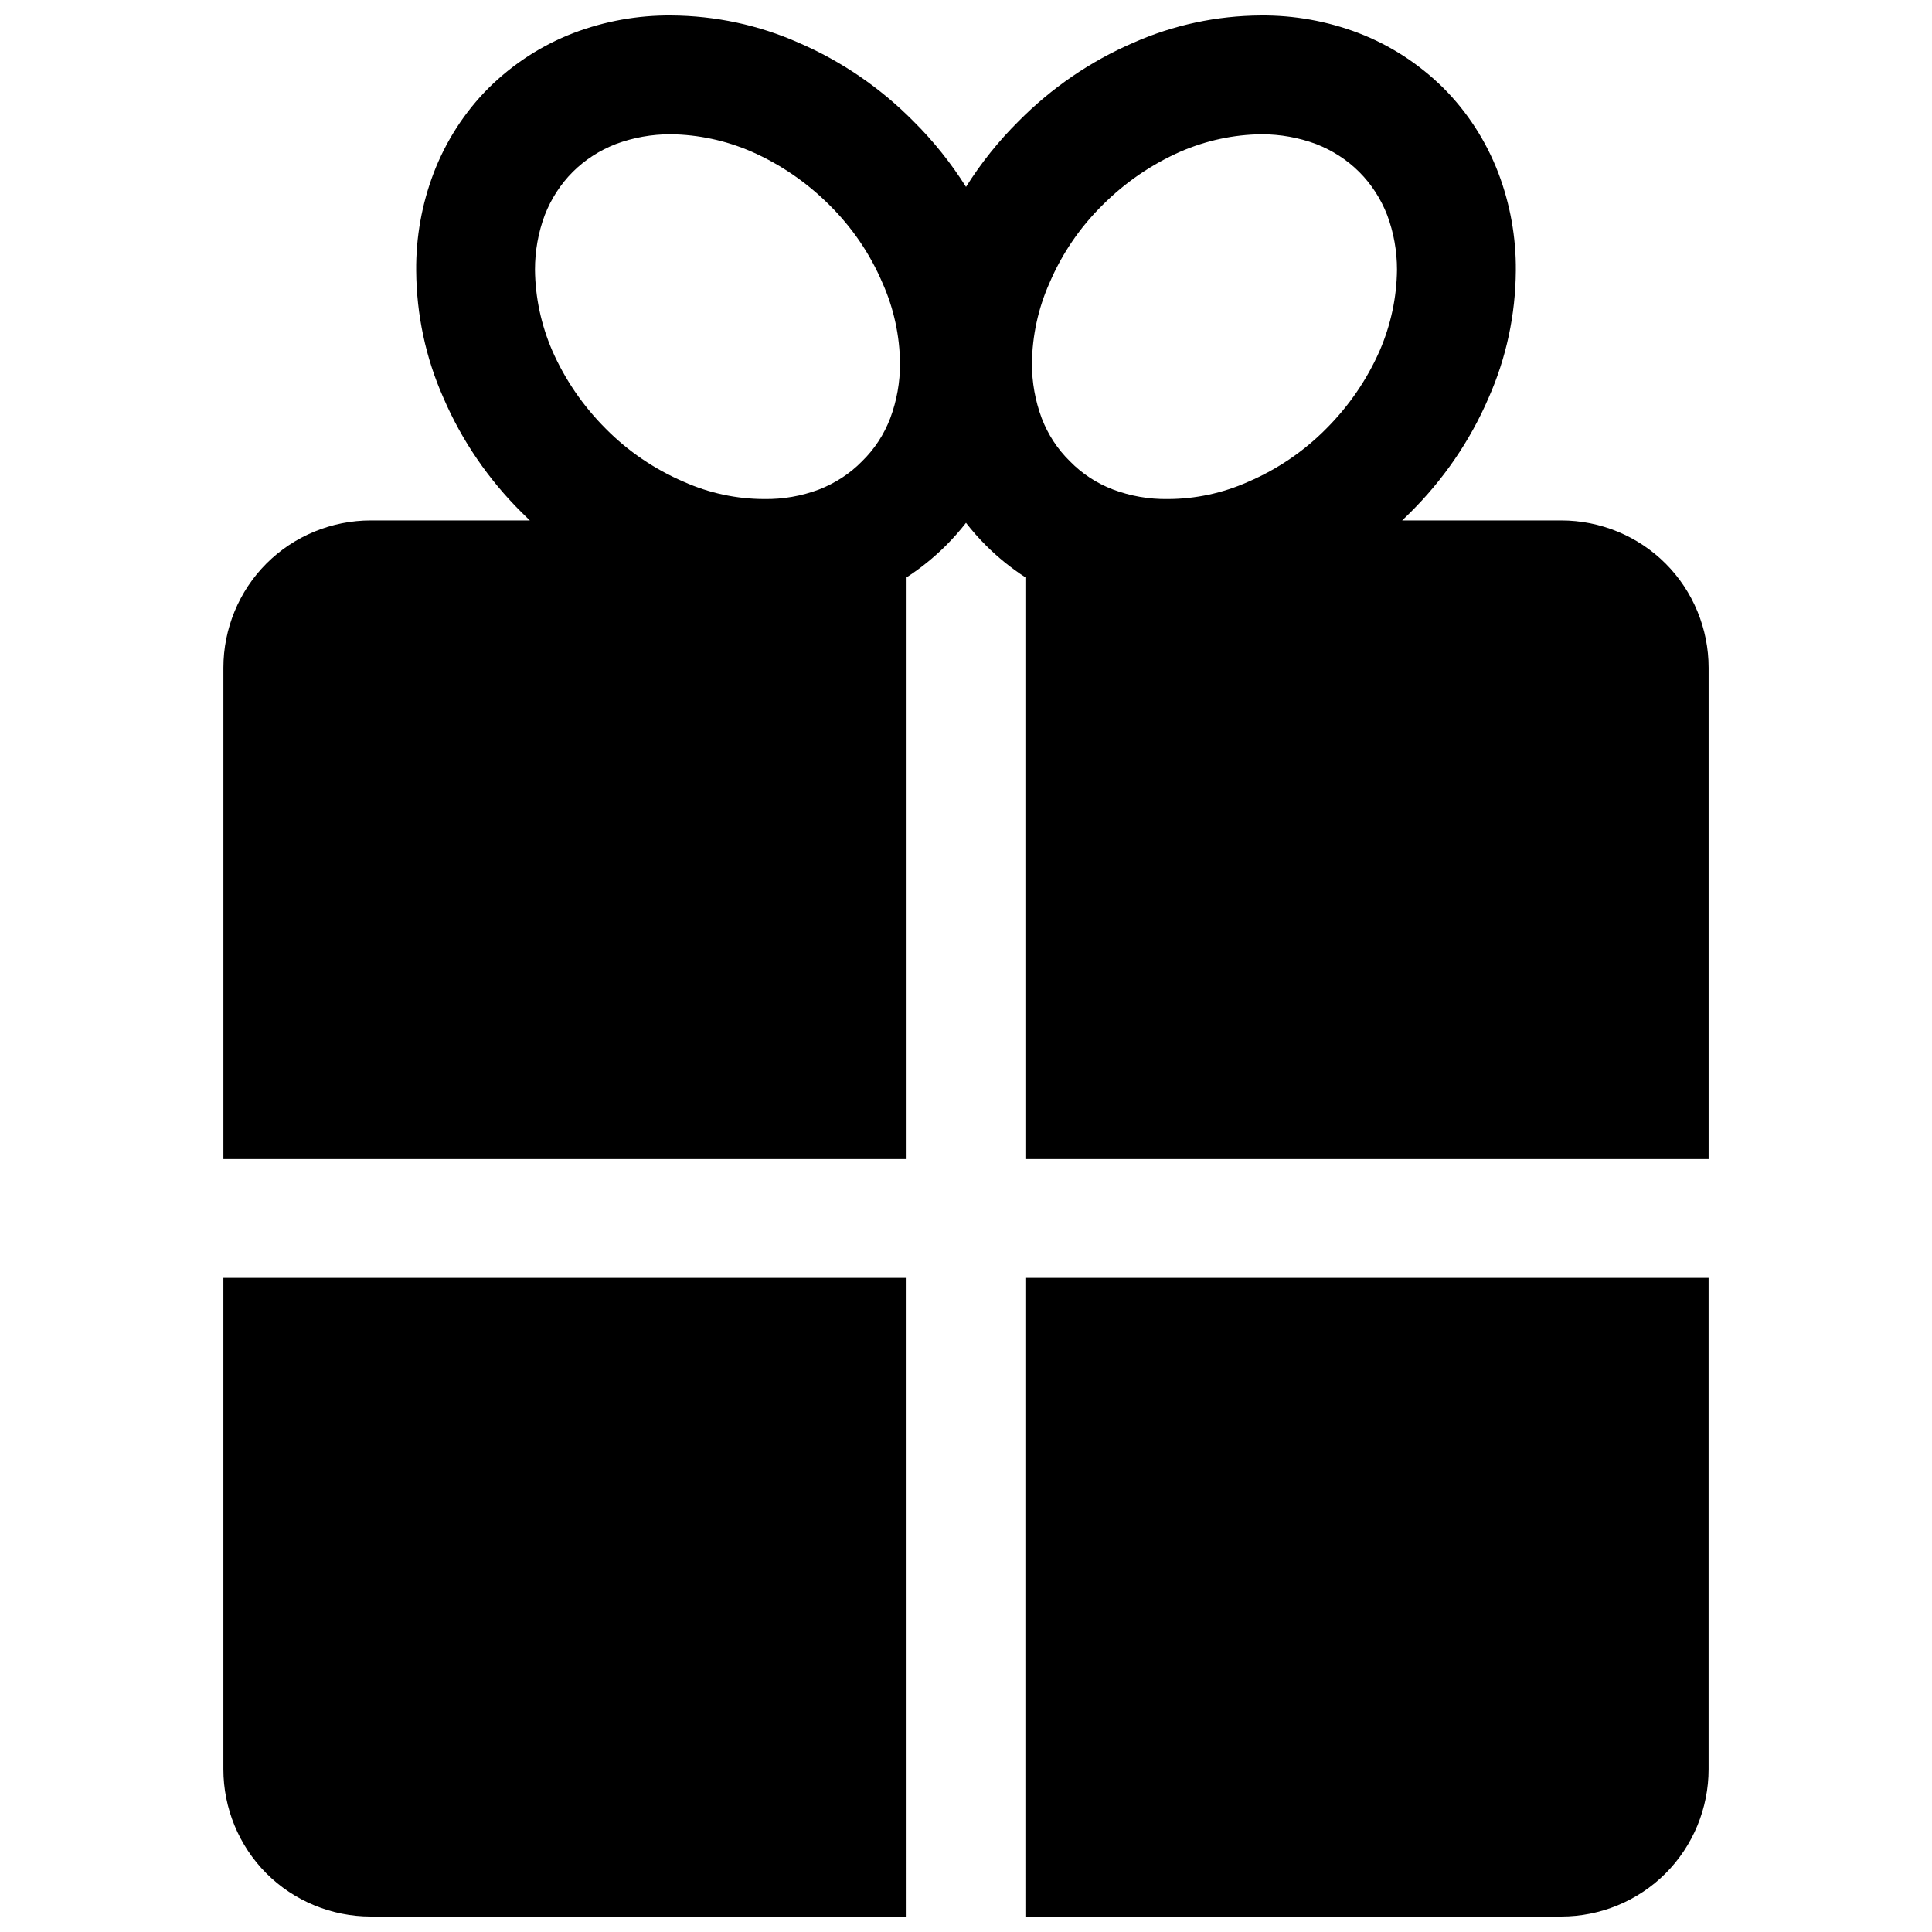 <?xml version="1.0" encoding="UTF-8"?>
<!-- Uploaded to: ICON Repo, www.svgrepo.com, Generator: ICON Repo Mixer Tools -->
<svg width="800px" height="800px" version="1.1" viewBox="144 144 512 512" xmlns="http://www.w3.org/2000/svg">
 <defs>
  <clipPath id="a">
   <path d="m203 148.09h394v503.81h-394z"/>
  </clipPath>
 </defs>
 <g clip-path="url(#a)">
  <path d="m415.74 297c-3.769-2.438-7.281-5.281-10.469-8.469-1.891-1.891-3.644-3.883-5.273-5.977-1.633 2.094-3.387 4.086-5.277 5.977-3.195 3.195-6.707 6.031-10.469 8.477v154.16h-181.05v-130.2c0-10.312 4.094-20.312 11.414-27.633 7.32-7.32 17.316-11.414 27.629-11.414h42.164c-0.734-0.691-1.457-1.402-2.172-2.125-8.738-8.66-15.824-18.973-20.703-30.309-4.727-10.625-7.164-22.121-7.242-33.77-0.082-8.816 1.492-17.633 4.644-25.898 3.227-8.426 8.184-16.137 14.562-22.516 6.453-6.375 14.09-11.336 22.512-14.562 8.266-3.148 17.082-4.723 25.898-4.644 11.652 0.078 23.145 2.519 33.773 7.242 11.336 4.879 21.648 11.965 30.305 20.703 5.356 5.305 10.039 11.164 14.016 17.484 3.973-6.32 8.656-12.18 14.012-17.484 8.66-8.738 18.969-15.824 30.305-20.703 10.629-4.723 22.121-7.164 33.773-7.242 8.816-0.078 17.633 1.496 25.898 4.644 8.422 3.227 16.059 8.188 22.512 14.562 6.379 6.379 11.336 14.09 14.566 22.516 3.148 8.266 4.723 17.082 4.644 25.898-0.078 11.648-2.519 23.145-7.242 33.77-4.883 11.336-11.969 21.648-20.703 30.309-0.719 0.723-1.441 1.434-2.176 2.125h42.164c10.312 0 20.309 4.094 27.629 11.414 7.324 7.32 11.418 17.32 11.418 27.633v130.2h-181.06zm20.469-98.684c5.981-5.981 12.988-10.785 20.703-14.168 6.769-2.914 14.012-4.488 21.41-4.566 4.961 0 9.84 0.867 14.484 2.598 4.254 1.652 8.188 4.172 11.414 7.398 3.231 3.231 5.746 7.164 7.402 11.414 1.73 4.644 2.598 9.527 2.598 14.484-0.078 7.402-1.652 14.645-4.566 21.414-3.387 7.715-8.188 14.719-14.172 20.703-5.902 5.984-12.988 10.785-20.703 14.09-6.691 2.992-14.012 4.566-21.332 4.566-4.961 0.078-9.84-0.785-14.484-2.519-4.328-1.652-8.188-4.172-11.414-7.477-3.305-3.231-5.824-7.086-7.481-11.414-1.73-4.644-2.598-9.527-2.598-14.484 0.082-7.324 1.656-14.645 4.644-21.336 3.309-7.793 8.109-14.797 14.094-20.703zm-63.766 67.938c-3.227 3.305-7.164 5.824-11.414 7.477-4.644 1.734-9.523 2.598-14.484 2.519-7.32 0-14.641-1.574-21.332-4.566-7.715-3.305-14.801-8.105-20.703-14.09-5.984-5.984-10.785-12.988-14.172-20.703-2.91-6.769-4.484-14.012-4.562-21.414 0-4.957 0.863-9.84 2.598-14.484 1.652-4.25 4.172-8.184 7.398-11.414 3.227-3.227 7.164-5.746 11.414-7.398 4.644-1.73 9.523-2.598 14.484-2.598 7.398 0.078 14.641 1.652 21.41 4.566 7.715 3.383 14.723 8.188 20.707 14.168 5.981 5.906 10.781 12.91 14.09 20.703 2.992 6.691 4.566 14.012 4.644 21.336 0 4.957-0.867 9.84-2.598 14.484-1.652 4.328-4.172 8.184-7.481 11.414zm43.297 385.65h142.01c10.312 0 20.309-4.094 27.629-11.414 7.324-7.32 11.418-17.316 11.418-27.629v-130.2h-181.06zm-31.488 0h-142.01c-10.312 0-20.309-4.094-27.629-11.414-7.32-7.32-11.414-17.316-11.414-27.629v-130.2h181.05z" fill-rule="evenodd"/>
 </g>
</svg>
